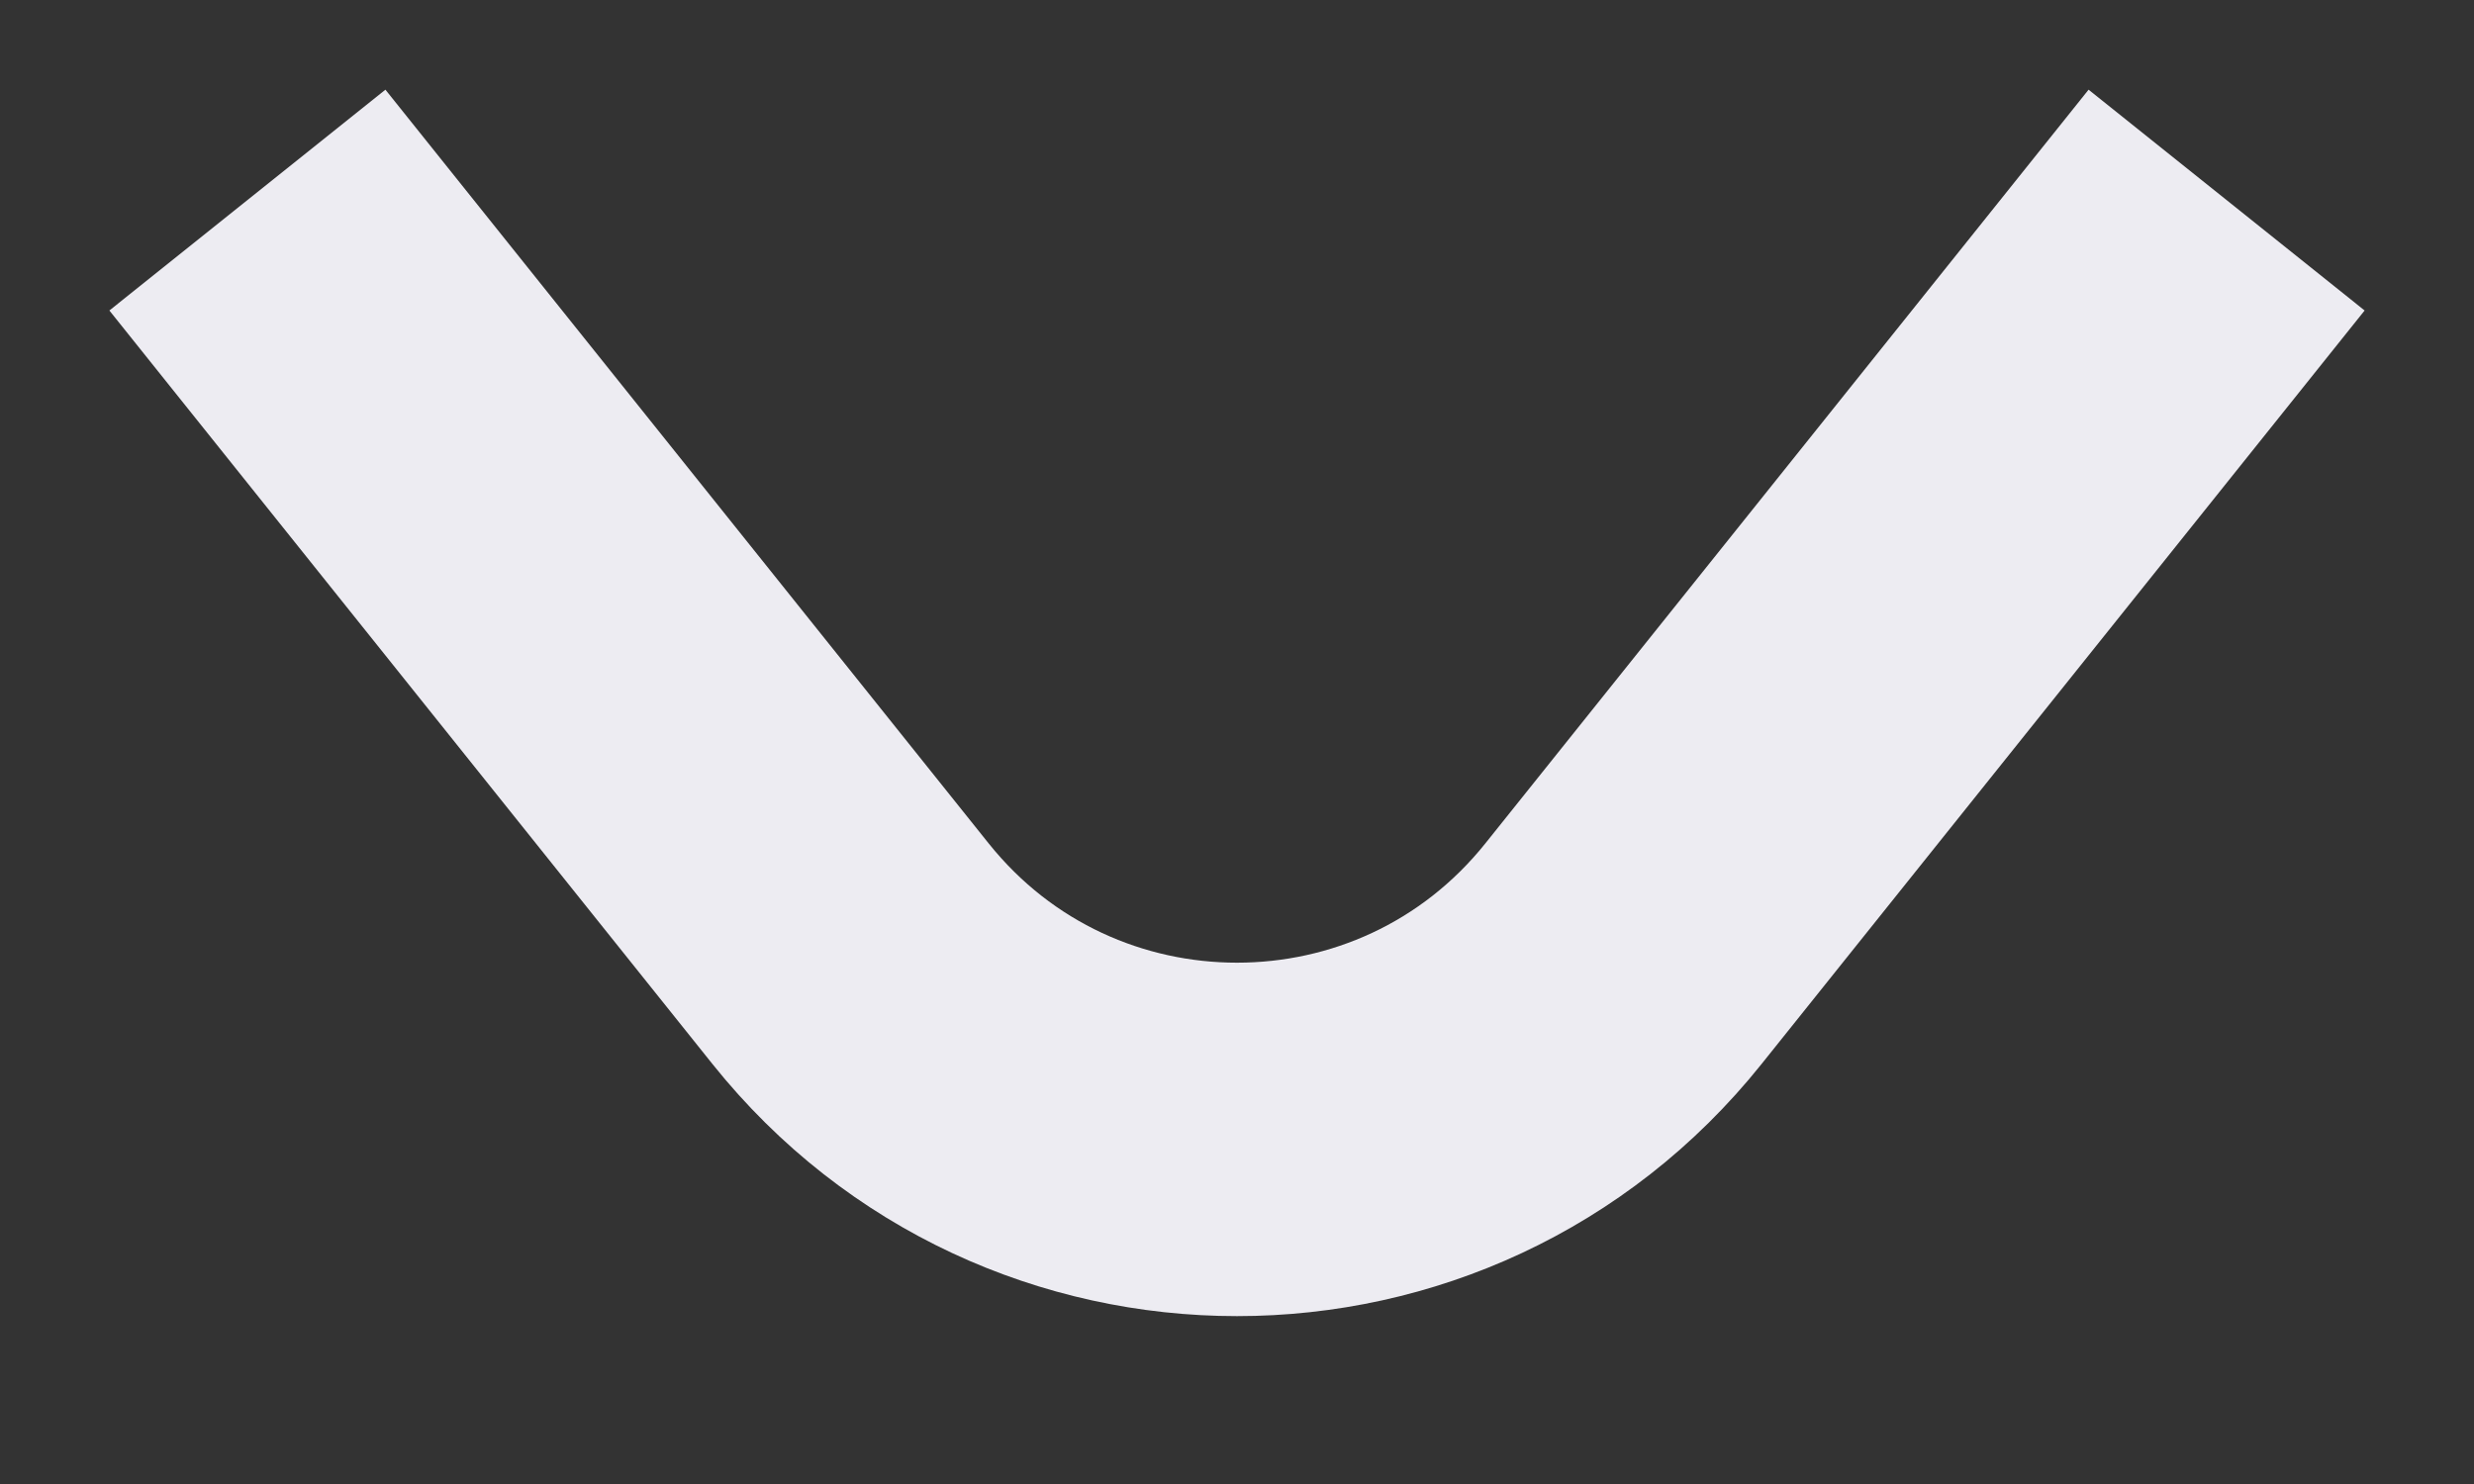 <svg width="10" height="6" viewBox="0 0 10 6" fill="none" xmlns="http://www.w3.org/2000/svg">
<rect x="0" y="0" width="10" height="6" fill="#333333" stroke="none"/>
<path d="M1 0.809L3.438 3.856C4.239 4.857 5.761 4.857 6.562 3.856L9 0.809" stroke="#EDECF2" stroke-width="1.429" stroke-linejoin="round"/>
</svg>
